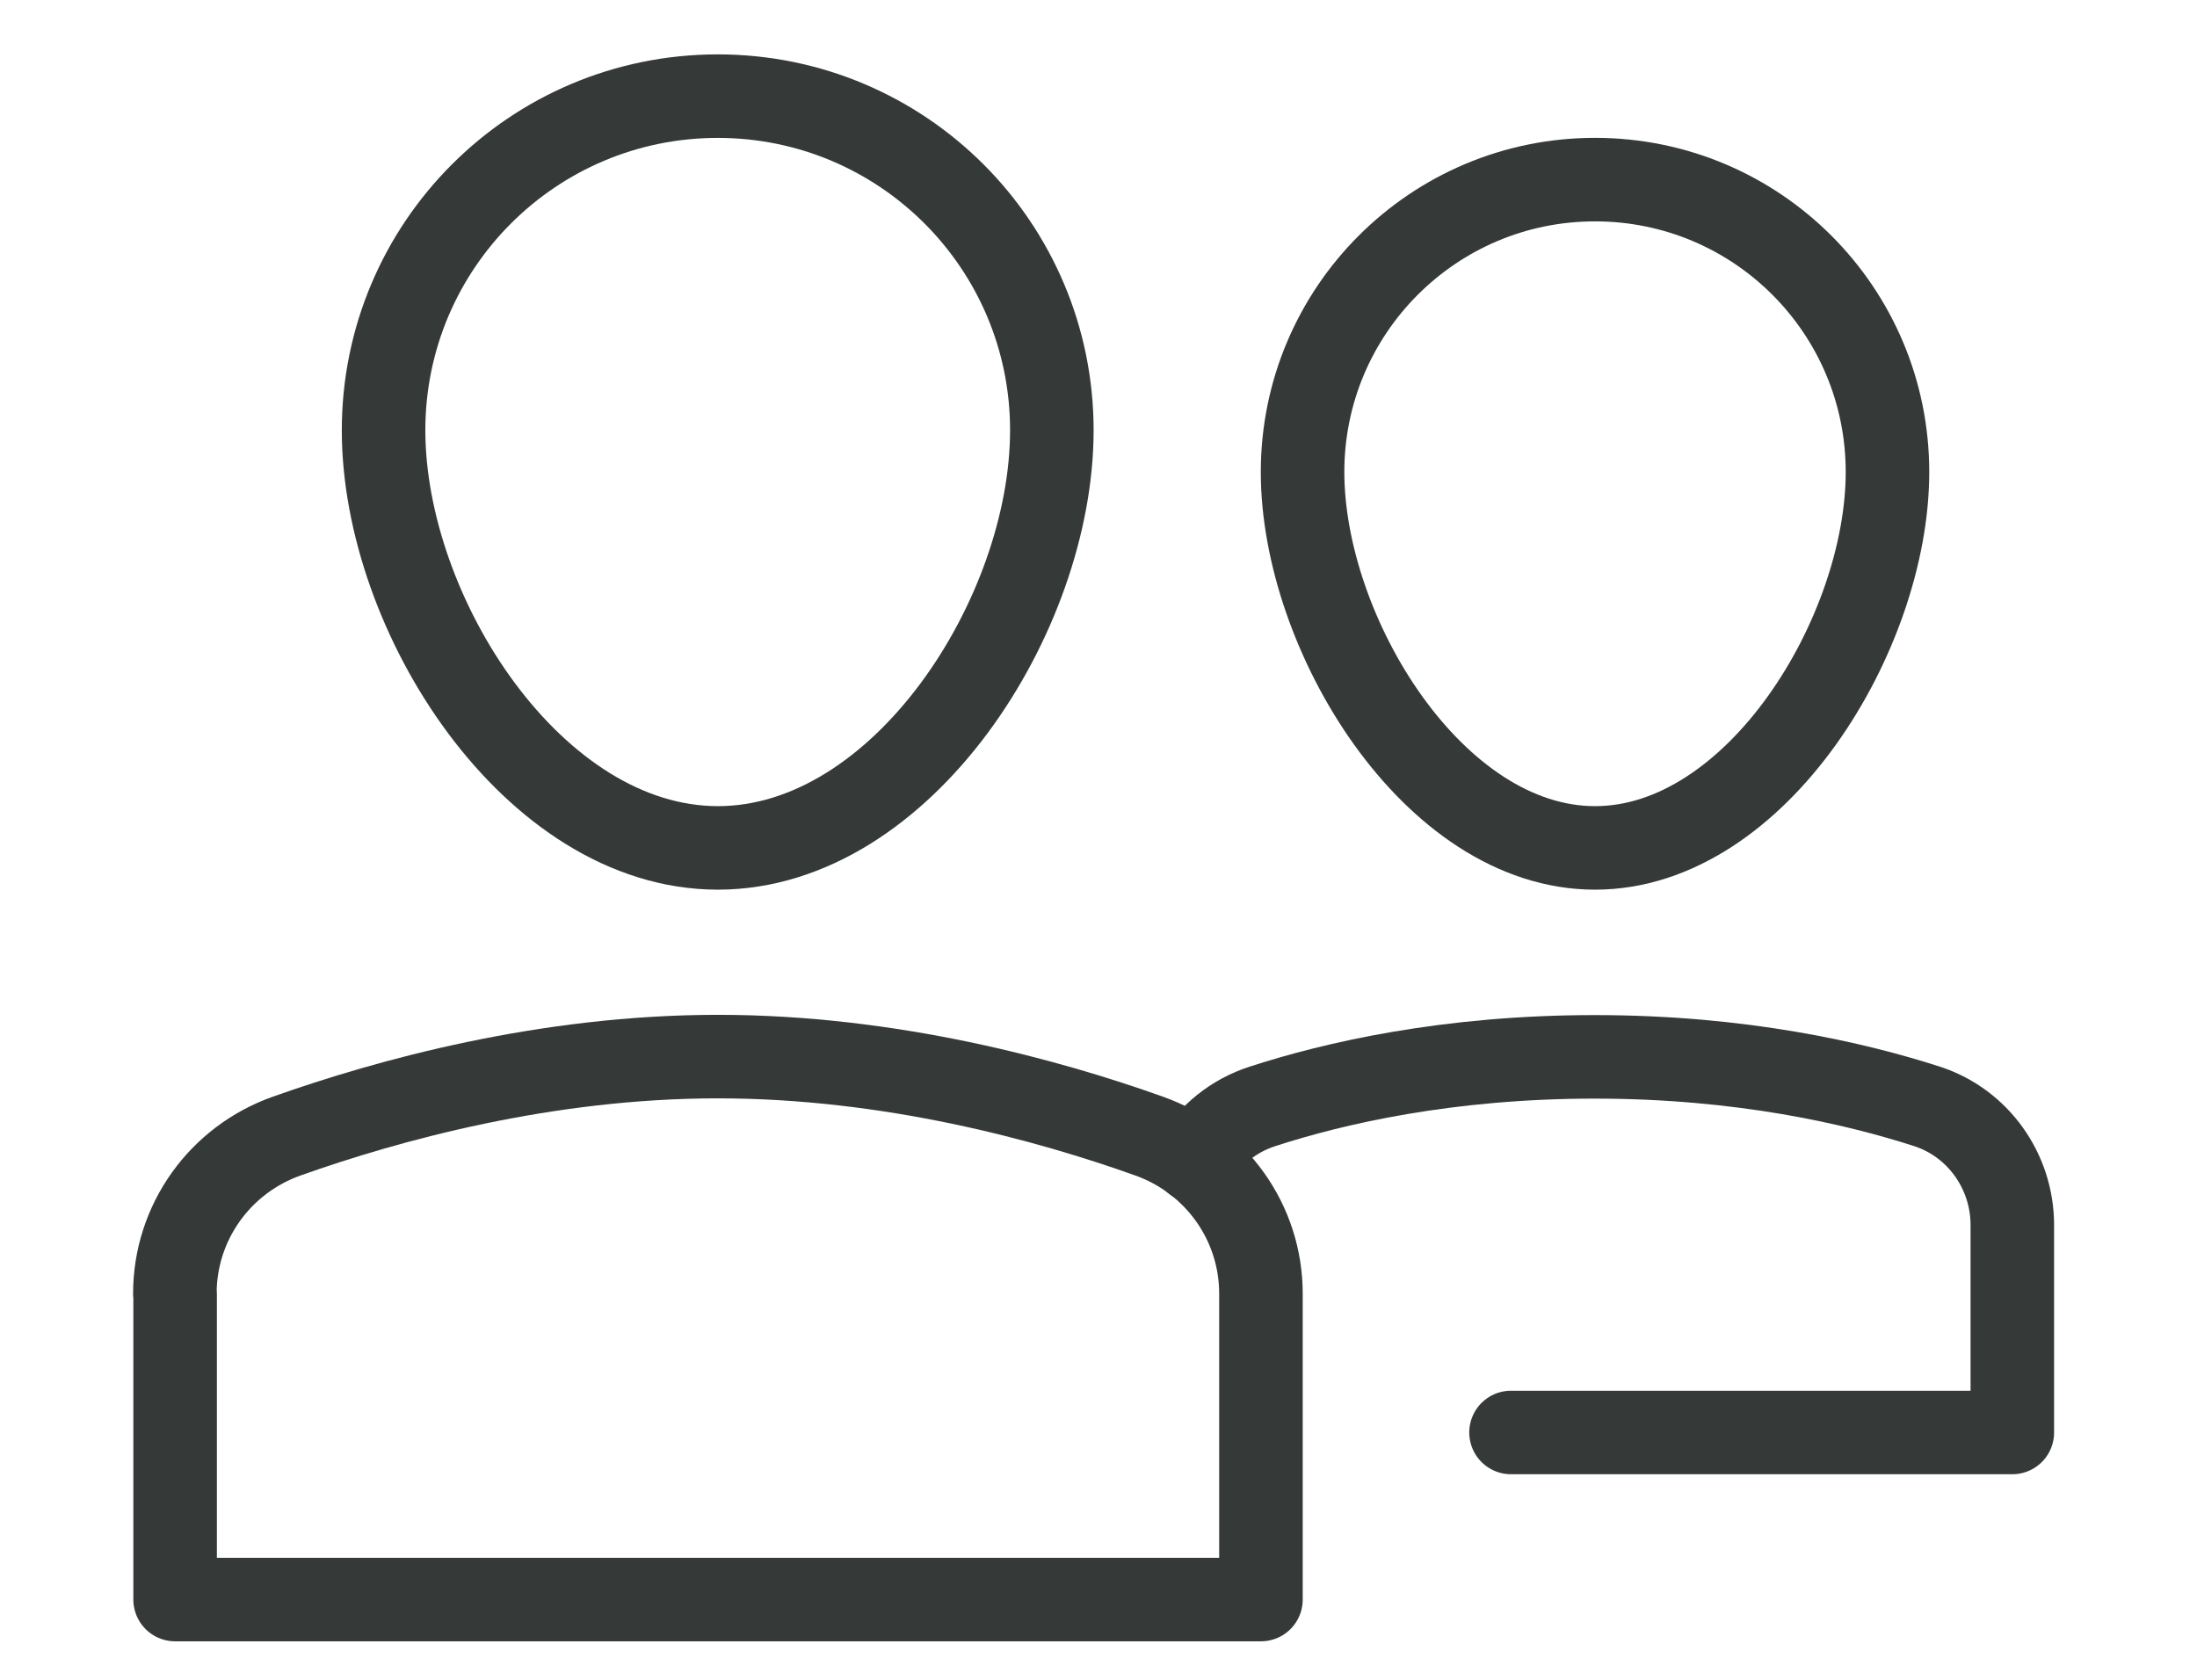 <?xml version="1.0" encoding="utf-8"?>
<!-- Generator: Adobe Illustrator 24.3.0, SVG Export Plug-In . SVG Version: 6.00 Build 0)  -->
<svg version="1.1" id="Layer_1" xmlns="http://www.w3.org/2000/svg" xmlns:xlink="http://www.w3.org/1999/xlink" x="0px" y="0px"
	 viewBox="0 0 170 130" style="enable-background:new 0 0 170 130;" xml:space="preserve">
<style type="text/css">
	.st0{fill:none;stroke:#353A39;stroke-width:6.464;stroke-linecap:round;stroke-linejoin:round;stroke-miterlimit:10;}
</style>
<g>
	<path class="st0" d="M100.79,36.53c0-12.49,10.12-22.63,22.63-22.63s22.63,10.12,22.63,22.63c0,12.49-10.12,29.09-22.63,29.09
		S100.79,49.02,100.79,36.53z"/>
	<path class="st0" d="M92.43,89.83c1.15-1.96,3-3.48,5.27-4.21c5.53-1.8,14.33-3.83,25.7-3.83s20.18,2.05,25.7,3.83
		c3.97,1.29,6.61,5.03,6.61,9.19v16.05h-38.79"/>
	<path class="st0" d="M29.68,33.3c0-14.29,11.57-25.86,25.86-25.86S81.39,19.01,81.39,33.3S69.82,65.62,55.54,65.62
		C41.27,65.61,29.68,47.57,29.68,33.3z"/>
	<path class="st0" d="M13.53,100.12c0-5.5,3.47-10.36,8.66-12.2c7.77-2.76,20.01-6.15,33.36-6.15s25.58,3.37,33.36,6.15
		c5.19,1.84,8.66,6.7,8.66,12.2v23.67H13.55v-23.67H13.53z"/>
</g>
</svg>
